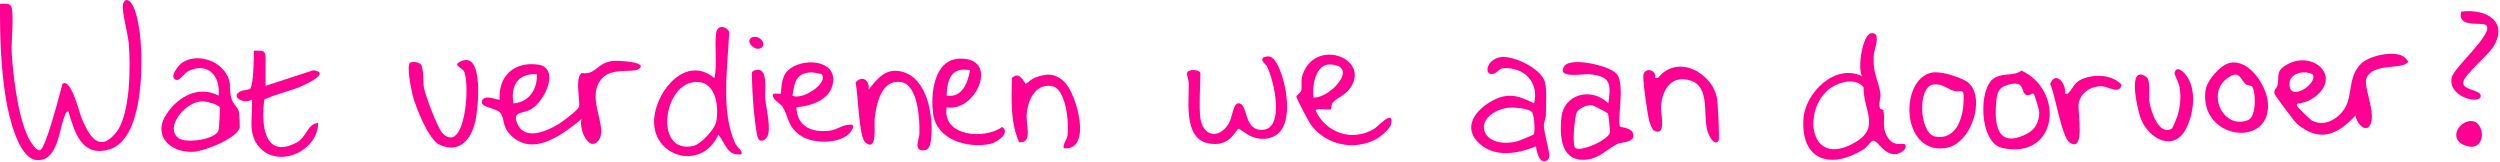<svg width="1561" height="101" viewBox="0 0 1561 101" fill="none" xmlns="http://www.w3.org/2000/svg">
<path d="M42.664 69.445C40.994 69.445 40.144 73.016 39.674 74.356C36.714 82.996 35.374 101.165 22.674 99.895C11.324 98.766 5.424 71.906 3.834 62.566C0.484 42.816 -0.106 22.395 0.014 2.405C2.384 2.445 6.234 1.595 7.154 4.405C8.784 9.345 6.914 26.546 7.334 33.475C8.204 47.696 11.764 79.925 20.734 90.755C21.634 91.846 23.444 94.165 24.964 93.805C28.654 92.956 37.444 57.886 39.024 52.365C44.364 48.386 49.574 70.576 50.984 73.906C55.334 84.175 61.644 96.115 72.474 82.785C81.434 71.746 81.554 41.425 80.434 27.395C79.954 21.405 76.054 7.465 76.734 3.045C76.954 1.595 77.444 0.845 78.604 0.005C85.134 -0.385 87.324 20.226 87.734 24.976C89.224 42.276 89.074 87.076 68.304 93.255C50.954 98.415 46.574 82.456 42.644 69.445H42.664Z" fill="#FF0092"/>
<path d="M363.175 74.305C351.755 83.376 333.945 97.805 319.895 85.305C313.175 79.326 315.515 75.186 312.565 70.695C310.235 67.145 299.055 67.376 301.045 62.736C302.855 58.505 311.225 62.965 311.995 62.115C311.075 47.336 321.105 38.435 335.645 40.295C349.855 42.115 340.575 62.675 331.905 68.005C326.585 71.275 320.075 69.206 322.685 76.395C326.945 88.115 340.755 82.356 348.715 77.505C351.245 75.966 360.445 69.106 361.405 66.936C362.695 64.025 358.595 48.806 363.215 45.596C372.205 46.925 372.405 39.416 382.385 38.066C385.425 37.656 405.835 38.636 398.565 43.266C395.115 45.465 382.125 42.166 376.045 48.776C365.005 60.776 380.305 79.356 373.635 87.796C367.645 95.365 361.095 80.055 363.175 74.296V74.305ZM335.155 46.285C323.275 45.806 318.785 53.365 320.545 64.555C330.215 63.965 335.815 55.566 335.155 46.285Z" fill="#FF0092"/>
<path d="M1470.94 71.876C1459.94 84.086 1448.39 89.226 1434.32 77.396C1432.54 75.896 1420.51 59.626 1420.21 58.486C1419.56 56.026 1421.77 55.076 1422.16 52.926C1423.25 46.996 1420.84 44.466 1427.88 40.366C1444.27 30.836 1463.47 48.406 1444.06 61.426C1440.96 63.506 1439.38 63.526 1436.19 64.546C1435.38 64.806 1433.43 64.106 1434.4 66.366C1434.75 67.176 1442.59 74.806 1443.68 75.366C1451.08 79.186 1459.09 74.736 1463.43 68.616C1469.54 60.006 1465.44 48.086 1474.54 39.506C1480.17 34.206 1498.36 30.556 1502.64 37.126C1503.41 38.306 1504.65 38.166 1502.64 39.566C1497.32 43.266 1481.59 39.606 1477.61 48.756C1475.37 53.906 1484.39 71.806 1479.56 78.636C1476.36 83.156 1470.51 75.396 1470.94 71.856V71.876ZM1444.02 46.396C1438.98 43.736 1429.95 45.426 1429.57 51.876C1428.79 64.756 1447.79 51.966 1444.02 46.396Z" fill="#FF0092"/>
<path d="M1173.98 67.896C1174.12 68.206 1175.8 68.186 1176 69.056C1177.31 74.816 1174.51 79.966 1179.13 86.436C1183.09 91.986 1188.56 88.886 1189.43 90.166C1191.35 93.026 1186.47 95.996 1183.83 96.236C1176.12 96.936 1172.42 87.296 1169.49 87.806C1168.2 88.026 1165.56 91.986 1163.76 93.126C1143.97 105.646 1124.81 100.986 1126.01 74.876C1126.77 58.236 1145.6 39.416 1162.61 47.506C1159.71 42.616 1162.94 21.666 1168.25 20.766C1175.01 19.626 1170.27 31.216 1170.06 33.616C1168.95 46.256 1173.22 50.036 1174.19 59.066C1174.47 61.686 1172.52 64.696 1173.98 67.896ZM1141.1 56.446C1125.36 70.486 1130.35 105.236 1158.33 88.906C1174.27 79.596 1163.47 69.256 1163.6 54.436C1158.12 47.846 1146.68 51.476 1141.1 56.446Z" fill="#FF0092"/>
<path d="M463.115 96.235C453.885 97.875 453.055 89.225 448.515 84.055C438.065 107.625 405.575 97.725 408.585 72.795C410.655 55.725 428.565 34.365 446.045 48.705C448.095 40.095 445.825 27.905 447.275 20.075C448.155 15.305 453.695 16.245 455.305 20.015C454.465 41.255 449.795 70.005 459.205 89.785C460.385 92.275 463.305 93.325 463.105 96.225L463.115 96.235ZM432.335 51.435C413.515 54.745 409.045 96.565 433.005 91.105C437.635 90.045 446.345 80.625 447.205 76.075C449.215 65.405 446.525 48.935 432.325 51.435H432.335Z" fill="#FF0092"/>
<path d="M961.864 99.566C960.374 98.066 959.244 93.615 959.094 91.365C948.194 95.835 934.204 98.535 924.354 90.165C912.284 79.906 921.324 68.425 932.234 62.666C941.814 57.605 948.734 59.886 957.874 64.555C960.814 52.766 953.444 43.225 941.394 42.575C935.324 42.245 936.494 44.215 933.494 45.656C926.884 48.836 926.794 38.306 935.924 35.886C943.974 33.745 962.484 42.836 964.624 51.126C966.044 56.626 965.184 65.305 965.254 71.316C965.284 73.895 963.944 76.285 963.984 78.576C964.054 83.096 967.854 95.186 967.344 97.936C966.834 100.686 963.834 101.556 961.864 99.576V99.566ZM956.374 69.716C953.654 67.415 943.314 66.606 939.564 67.576C918.234 73.106 924.694 93.425 946.934 88.335C948.134 88.055 957.374 84.356 957.684 83.856C958.624 82.326 958.054 71.135 956.374 69.716Z" fill="#FF0092"/>
<path d="M1011.64 79.055C1012.05 79.525 1018.05 79.695 1019.41 82.775C1022.17 89.065 1012.36 88.755 1010.41 89.635C1003.64 92.715 999.104 98.655 991.064 99.605C974.844 101.515 973.734 85.935 974.894 73.635C976.314 58.485 993.974 54.195 1004.19 64.555C1006.19 51.635 1005.43 47.325 991.394 46.285C988.624 46.085 971.724 49.365 976.714 41.365C980.464 35.345 1005.36 40.955 1009.62 46.335C1014.92 53.025 1009.31 76.405 1011.64 79.045V79.055ZM1004.01 70.835C1003.71 70.355 994.934 65.735 993.854 65.665C990.824 65.465 986.154 67.355 984.624 69.975C983.184 72.415 981.474 91.045 983.654 92.425C987.664 94.955 1005.09 86.965 1005.32 82.335C1005.36 81.485 1004.31 71.335 1004.01 70.845V70.835Z" fill="#FF0092"/>
<path d="M136.505 59.685C137.715 47.635 130.125 38.675 117.955 44.175C115.295 45.375 112.365 50.345 110.335 49.935C104.895 48.835 111.315 40.675 113.965 38.965C122.125 33.725 134.555 36.895 140.165 44.465C145.435 51.575 142.515 55.105 144.625 61.935C145.565 64.975 148.345 66.745 149.165 69.695C149.365 70.415 149.825 79.075 149.715 79.555C148.115 86.405 127.565 94.385 120.905 94.755C106.235 95.575 94.735 84.645 104.295 70.735C111.575 60.145 124.005 53.245 136.495 59.685H136.505ZM111.275 86.125C115.875 89.855 135.445 87.105 136.525 81.015C136.775 79.615 137.585 67.575 137.205 66.985C135.995 65.055 128.595 63.215 126.145 63.225C116.345 63.275 102.515 79.025 111.275 86.125Z" fill="#FF0092"/>
<path d="M830.984 68.035C829.734 69.175 823.264 67.105 821.404 68.815C827.764 83.235 844.814 88.765 858.374 80.205C860.584 78.805 870.134 67.985 868.714 77.115C868.224 80.285 861.854 85.525 859.054 86.985C845.374 94.125 828.574 90.615 818.994 78.545C817.384 76.515 809.374 61.305 809.474 60.285C809.574 59.265 811.994 58.275 812.504 56.465C813.094 54.425 812.054 50.095 813.464 46.275C822.174 22.645 857.734 37.555 841.914 56.455C839.304 59.575 834.474 61.345 832.274 63.925C831.214 65.175 831.394 67.655 830.964 68.045L830.984 68.035ZM820.194 60.895C830.614 61.405 849.204 40.945 830.424 40.235C821.394 39.895 819.084 54.025 820.194 60.895Z" fill="#FF0092"/>
<path d="M749.505 73.695C751.025 85.425 761.375 87.075 767.345 76.905C769.605 73.045 769.935 64.485 773.275 64.495C779.505 64.505 776.195 81.215 787.895 81.105C802.625 80.975 795.495 49.615 790.905 41.045C790.715 40.685 784.425 35.825 791.565 35.215C796.195 34.815 799.145 43.355 800.415 47.145C803.945 57.645 807.695 81.505 793.445 85.935C782.305 89.395 774.644 80.055 773.304 80.385C771.844 80.745 768.815 89.915 758.645 89.915C738.305 89.915 742.525 64.925 742.255 51.695C742.215 49.775 740.915 46.605 741.125 45.755C741.895 42.495 749.515 43.655 749.515 45.655C749.515 54.065 748.495 65.805 749.515 73.685L749.505 73.695Z" fill="#FF0092"/>
<path d="M165.764 53.596L195.724 43.846C205.734 45.276 193.914 51.136 190.124 52.965C182.144 56.825 173.084 58.306 165.064 62.096C163.024 76.305 164.374 99.785 184.904 89.175C191.634 85.695 191.844 77.246 198.674 76.755C198.584 94.415 173.374 105.775 161.484 91.395C154.354 82.775 158.114 72.475 157.234 62.126C152.674 65.376 143.204 60.456 150.264 56.975C151.974 56.136 154.944 56.295 156.064 55.465C158.304 53.785 158.604 35.596 158.464 31.666C163.714 31.686 165.774 30.965 165.774 35.935V53.605L165.764 53.596Z" fill="#FF0092"/>
<path d="M591.064 66.996C588.184 85.175 614.654 87.385 625.814 79.216C631.224 83.346 622.074 89.085 618.214 89.876C604.074 92.755 584.874 87.346 582.654 71.156C580.924 58.566 583.154 37.136 599.184 36.626C624.564 35.825 609.374 70.376 591.064 66.986V66.996ZM605.694 43.846C593.924 41.586 591.394 49.675 591.074 59.675C600.714 61.355 604.334 51.636 605.694 43.846Z" fill="#FF0092"/>
<path d="M497.235 67.006C497.825 79.306 507.115 83.106 518.465 81.516C522.415 80.966 525.545 78.346 529.525 77.946C531.065 77.786 533.455 77.416 532.575 79.786C528.705 90.206 508.255 90.486 499.765 84.596C491.465 78.836 492.615 73.006 488.545 66.516C487.435 64.756 483.635 62.996 482.635 60.286C481.435 57.016 486.805 59.156 487.495 58.476C488.045 57.926 487.035 48.716 491.935 44.036C500.485 35.866 522.165 36.936 520.155 51.456C518.645 62.326 506.735 66.036 497.235 67.016V67.006ZM513.015 46.346C512.795 46.096 507.525 45.126 506.505 45.176C496.705 45.586 496.195 51.516 494.805 59.676C500.685 62.976 517.675 51.766 513.015 46.346Z" fill="#FF0092"/>
<path d="M1206.16 45.346C1211.59 44.225 1222.37 47.776 1227.3 50.456C1240.65 57.715 1232.21 90.285 1214.3 92.496C1186.84 95.885 1186.04 49.486 1206.16 45.355V45.346ZM1207.24 52.725C1197.03 53.946 1198.32 83.425 1208.37 85.266C1220.61 87.505 1225.31 75.186 1225.96 65.145C1226.73 53.365 1225.06 58.145 1219.85 56.715C1216.39 55.766 1212.91 52.045 1207.23 52.725H1207.24Z" fill="#FF0092"/>
<path d="M1262.2 44.065C1289.65 56.845 1284.6 100.145 1250.02 92.325C1235.96 89.145 1235 55.345 1245.05 48.875C1250.83 45.155 1257.08 47.905 1262.19 44.065H1262.2ZM1269.79 58.475C1269.1 58.005 1266.59 60.165 1264.97 59.175C1261.51 57.055 1264.68 49.485 1253 53.185C1248.67 54.555 1247.19 57.095 1246.68 61.485C1244.98 76.305 1246.18 93.195 1265.26 83.725C1270.74 81.005 1273.28 76.315 1273.3 70.055C1273.3 68.495 1270.31 58.845 1269.79 58.485V58.475Z" fill="#FF0092"/>
<path d="M542.345 56.025C547.675 49.225 552.965 42.325 562.805 44.655C579.305 48.555 582.985 72.895 581.355 87.125C580.955 90.595 579.975 94.265 575.865 93.885C570.525 93.395 573.965 86.985 574.075 83.495C574.325 74.935 573.345 52.585 562.335 51.175C550.195 49.625 547.225 64.965 546.145 73.855C545.635 78.065 548.095 95.095 540.405 89.025C536.145 85.665 535.865 58.225 534.205 51.685C537.975 46.575 543.375 50.115 542.335 56.025H542.345Z" fill="#FF0092"/>
<path d="M256.113 39.135C257.433 38.305 261.583 38.745 262.673 40.155C264.873 42.995 263.953 51.485 264.763 55.125C265.913 60.285 273.263 80.385 276.593 83.495C290.183 96.205 293.703 53.795 289.803 44.695C288.733 42.195 282.143 40.915 287.653 38.325C302.493 31.365 298.443 68.515 296.823 75.575C294.233 86.905 287.003 96.075 274.533 90.415C267.583 87.255 259.683 67.165 257.723 59.705C256.853 56.395 253.603 40.695 256.103 39.125L256.113 39.135Z" fill="#FF0092"/>
<path d="M1032.44 81.375C1031.92 81.085 1030.15 77.085 1029.89 76.025C1028.54 70.505 1026.12 53.545 1026.07 48.045C1026 41.455 1034.56 43.185 1033.45 48.715H1035.26C1047.15 33.445 1069.39 45.205 1072.16 61.805C1072.63 64.645 1073.8 86.655 1073.09 87.755C1070.57 91.705 1067.02 84.655 1066.28 82.305C1062.79 71.095 1069.12 50.845 1051.52 49.515C1041.76 48.775 1037.74 58.015 1037.12 66.405C1036.82 70.435 1040.88 86.145 1032.45 81.375H1032.44Z" fill="#FF0092"/>
<path d="M1392.65 39.195C1404.68 36.895 1415.77 54.185 1416.16 65.205C1417.12 92.655 1373.33 86.995 1377.08 56.605C1377.85 50.365 1386.35 40.405 1392.65 39.195ZM1406.04 53.895C1405.33 53.205 1403.13 53.425 1402.07 52.435C1398.98 49.565 1398.51 44.325 1392.55 47.635C1376.41 56.585 1387.84 81.675 1403.9 74.875C1409.12 72.665 1408.52 56.275 1406.05 53.885L1406.04 53.895Z" fill="#FF0092"/>
<path d="M664.994 51.575C672.264 58.965 682.284 94.245 664.204 92.585C663.644 89.535 666.214 87.365 666.574 84.605C667.514 77.205 665.914 54.575 656.164 53.615C645.934 52.605 641.824 62.795 641.054 71.275C640.454 77.925 645.014 89.735 636.324 88.765C630.814 76.455 631.544 61.955 631.844 48.695C636.854 43.665 639.924 52.575 640.424 52.365C641.824 51.775 643.724 49.445 646.284 48.475C653.744 45.655 659.084 45.565 664.994 51.575Z" fill="#FF0092"/>
<path d="M1356.2 80.195C1356.57 79.965 1359.41 73.205 1359.71 72.145C1361.35 66.295 1361.92 60.595 1360.95 54.525C1360.55 51.995 1357.68 46.355 1357.77 45.845C1358.83 39.935 1364.08 45.295 1365.94 48.315C1371.47 57.275 1369.67 70.915 1365.14 80.015C1357.53 95.285 1341.64 86.905 1336.67 73.935C1334.59 68.525 1328.16 40.345 1339.73 47.725C1343.4 50.065 1341.36 59.025 1342.07 63.665C1342.92 69.215 1348.08 85.275 1356.21 80.205L1356.2 80.195Z" fill="#FF0092"/>
<path d="M1289.37 58.476C1291.06 58.786 1290.93 58.726 1291.9 57.686C1294 55.476 1295.16 52.016 1298.66 50.096C1306.11 46.006 1318.91 46.156 1324.69 52.996C1323.36 59.136 1316.52 54.116 1312.82 53.876C1305.79 53.426 1298.72 57.816 1297.86 65.136C1297.29 69.986 1302.11 95.616 1292.33 89.006C1287.25 85.576 1283.33 59.126 1280.14 52.436C1283.39 43.776 1290.37 52.186 1289.37 58.456V58.476Z" fill="#FF0092"/>
<path d="M1552.53 15.876C1550.28 13.246 1534.13 18.046 1536.74 7.296C1551.31 5.126 1566.95 13.006 1556.8 29.176C1553.34 34.696 1539.32 46.215 1538.15 50.846C1536.67 56.686 1549.86 55.786 1548.92 60.296C1547.89 65.206 1528.3 60.506 1530.86 48.416C1532.21 42.035 1557.02 21.156 1552.53 15.896V15.876Z" fill="#FF0092"/>
<path d="M471.184 43.935C480.284 41.065 477.264 56.655 477.754 61.505C478.344 67.375 481.874 81.325 478.844 85.775C477.114 88.315 474.004 88.785 473.074 85.685C472.034 82.225 470.814 70.615 470.444 66.375C469.974 60.885 469.604 53.265 469.464 47.735C469.424 46.045 469.064 44.605 471.174 43.935H471.184Z" fill="#FF0092"/>
<path d="M1541.29 75.755C1552.54 73.335 1553.41 97.035 1538.27 90.445C1529.86 86.785 1534.26 77.255 1541.29 75.755Z" fill="#FF0092"/>
<path d="M469.964 23.225C474.584 21.845 478.794 27.675 475.324 29.865C470.984 32.605 464.504 24.865 469.964 23.225Z" fill="#FF0092"/>
</svg>
